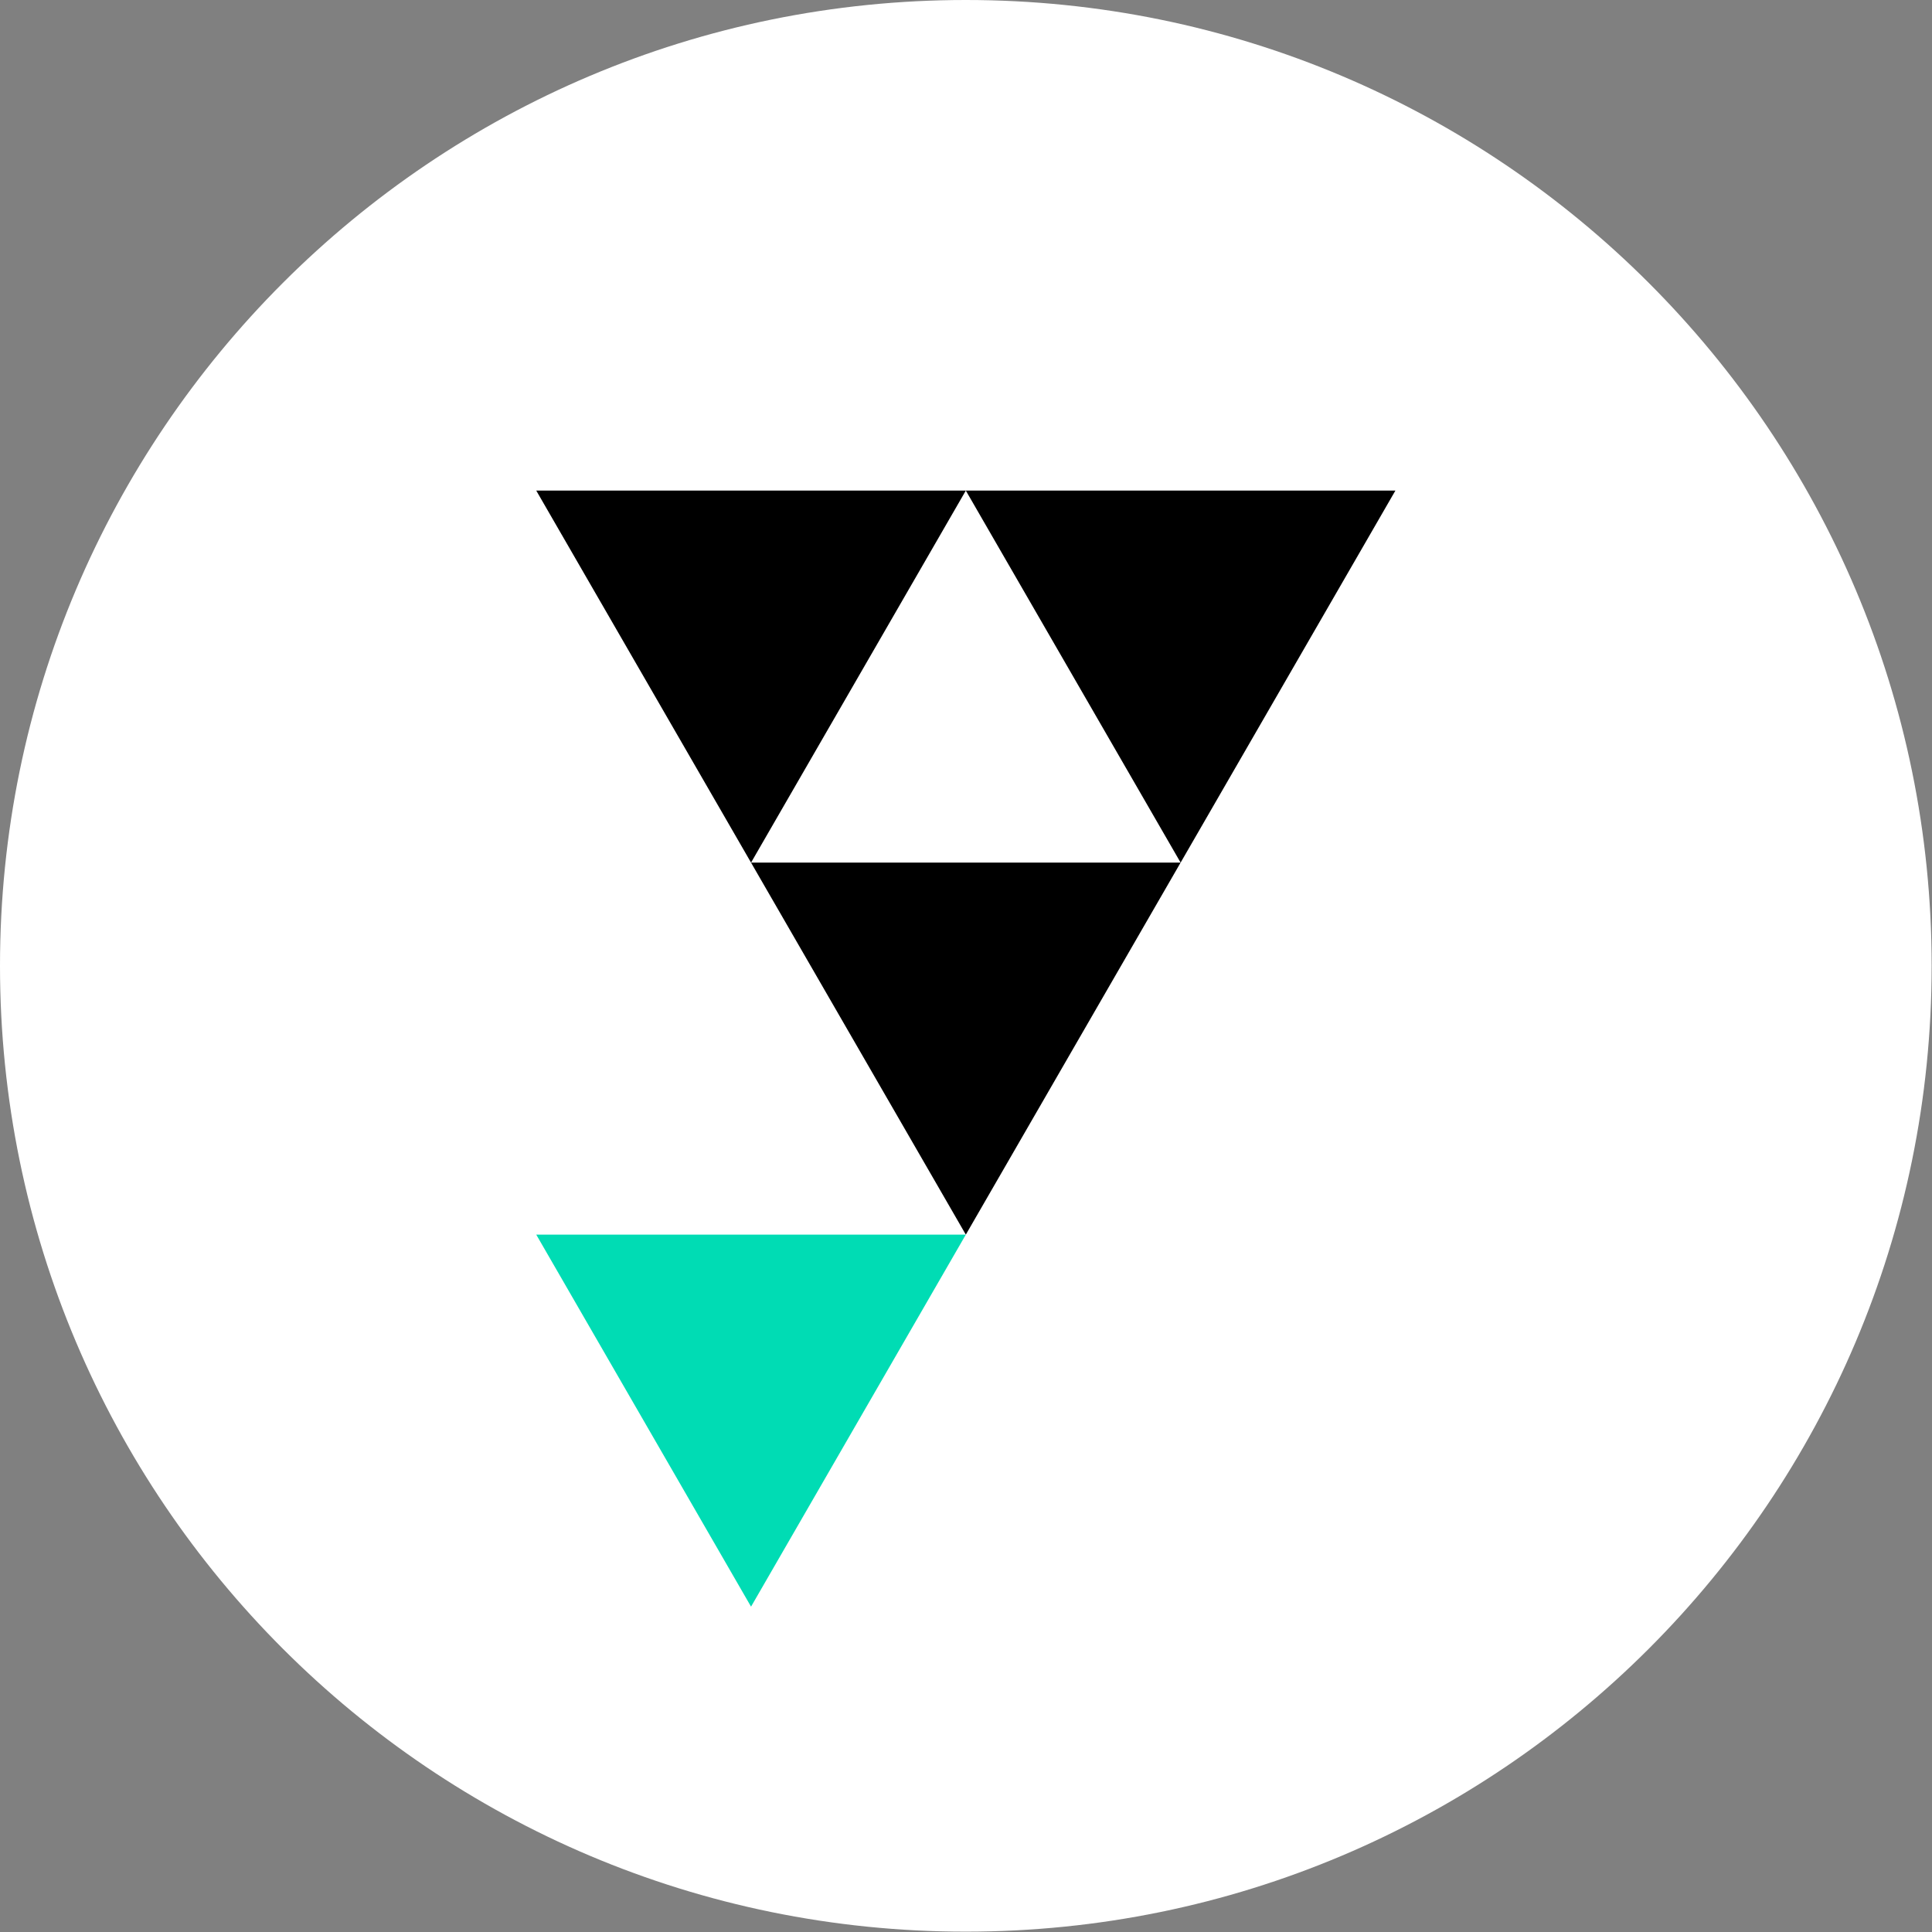 <?xml version="1.0" encoding="utf-8"?>
<svg xmlns="http://www.w3.org/2000/svg" fill="none" height="100%" overflow="visible" preserveAspectRatio="none" style="display: block;" viewBox="0 0 2435 2435" width="100%">
<rect x="0" y="0" width="2435" height="2435" fill="#808080" stroke="none"/>
<g id="Group">
<g id="Group_2">
<path d="M2434.56 1217.28C2434.56 1889.57 1889.57 2434.56 1217.28 2434.56C544.992 2434.56 0.001 1889.57 0.001 1217.28C0.001 544.991 544.992 -0 1217.28 -0C1889.57 -0 2434.56 544.991 2434.56 1217.28Z" fill="white" id="Vector"/>
</g>
<g id="Group_3">
<path d="M1217.28 618.311L946.577 1087.19L675.864 618.311H1217.28Z" fill="black" id="Vector_2"/>
</g>
<g id="Group_4">
<path d="M1758.7 618.311L1487.99 1087.19L1217.28 618.311H1758.7Z" fill="black" id="Vector_3"/>
</g>
<g id="Group_5">
<path d="M1487.98 1087.2L1217.28 1556.07L946.567 1087.2H1487.98Z" fill="black" id="Vector_4"/>
</g>
<g id="Group_6">
<path d="M1217.28 1556.07L946.577 2024.95L675.864 1556.07H1217.28Z" fill="#00DCB4" id="Vector_5"/>
</g>
</g>
</svg>